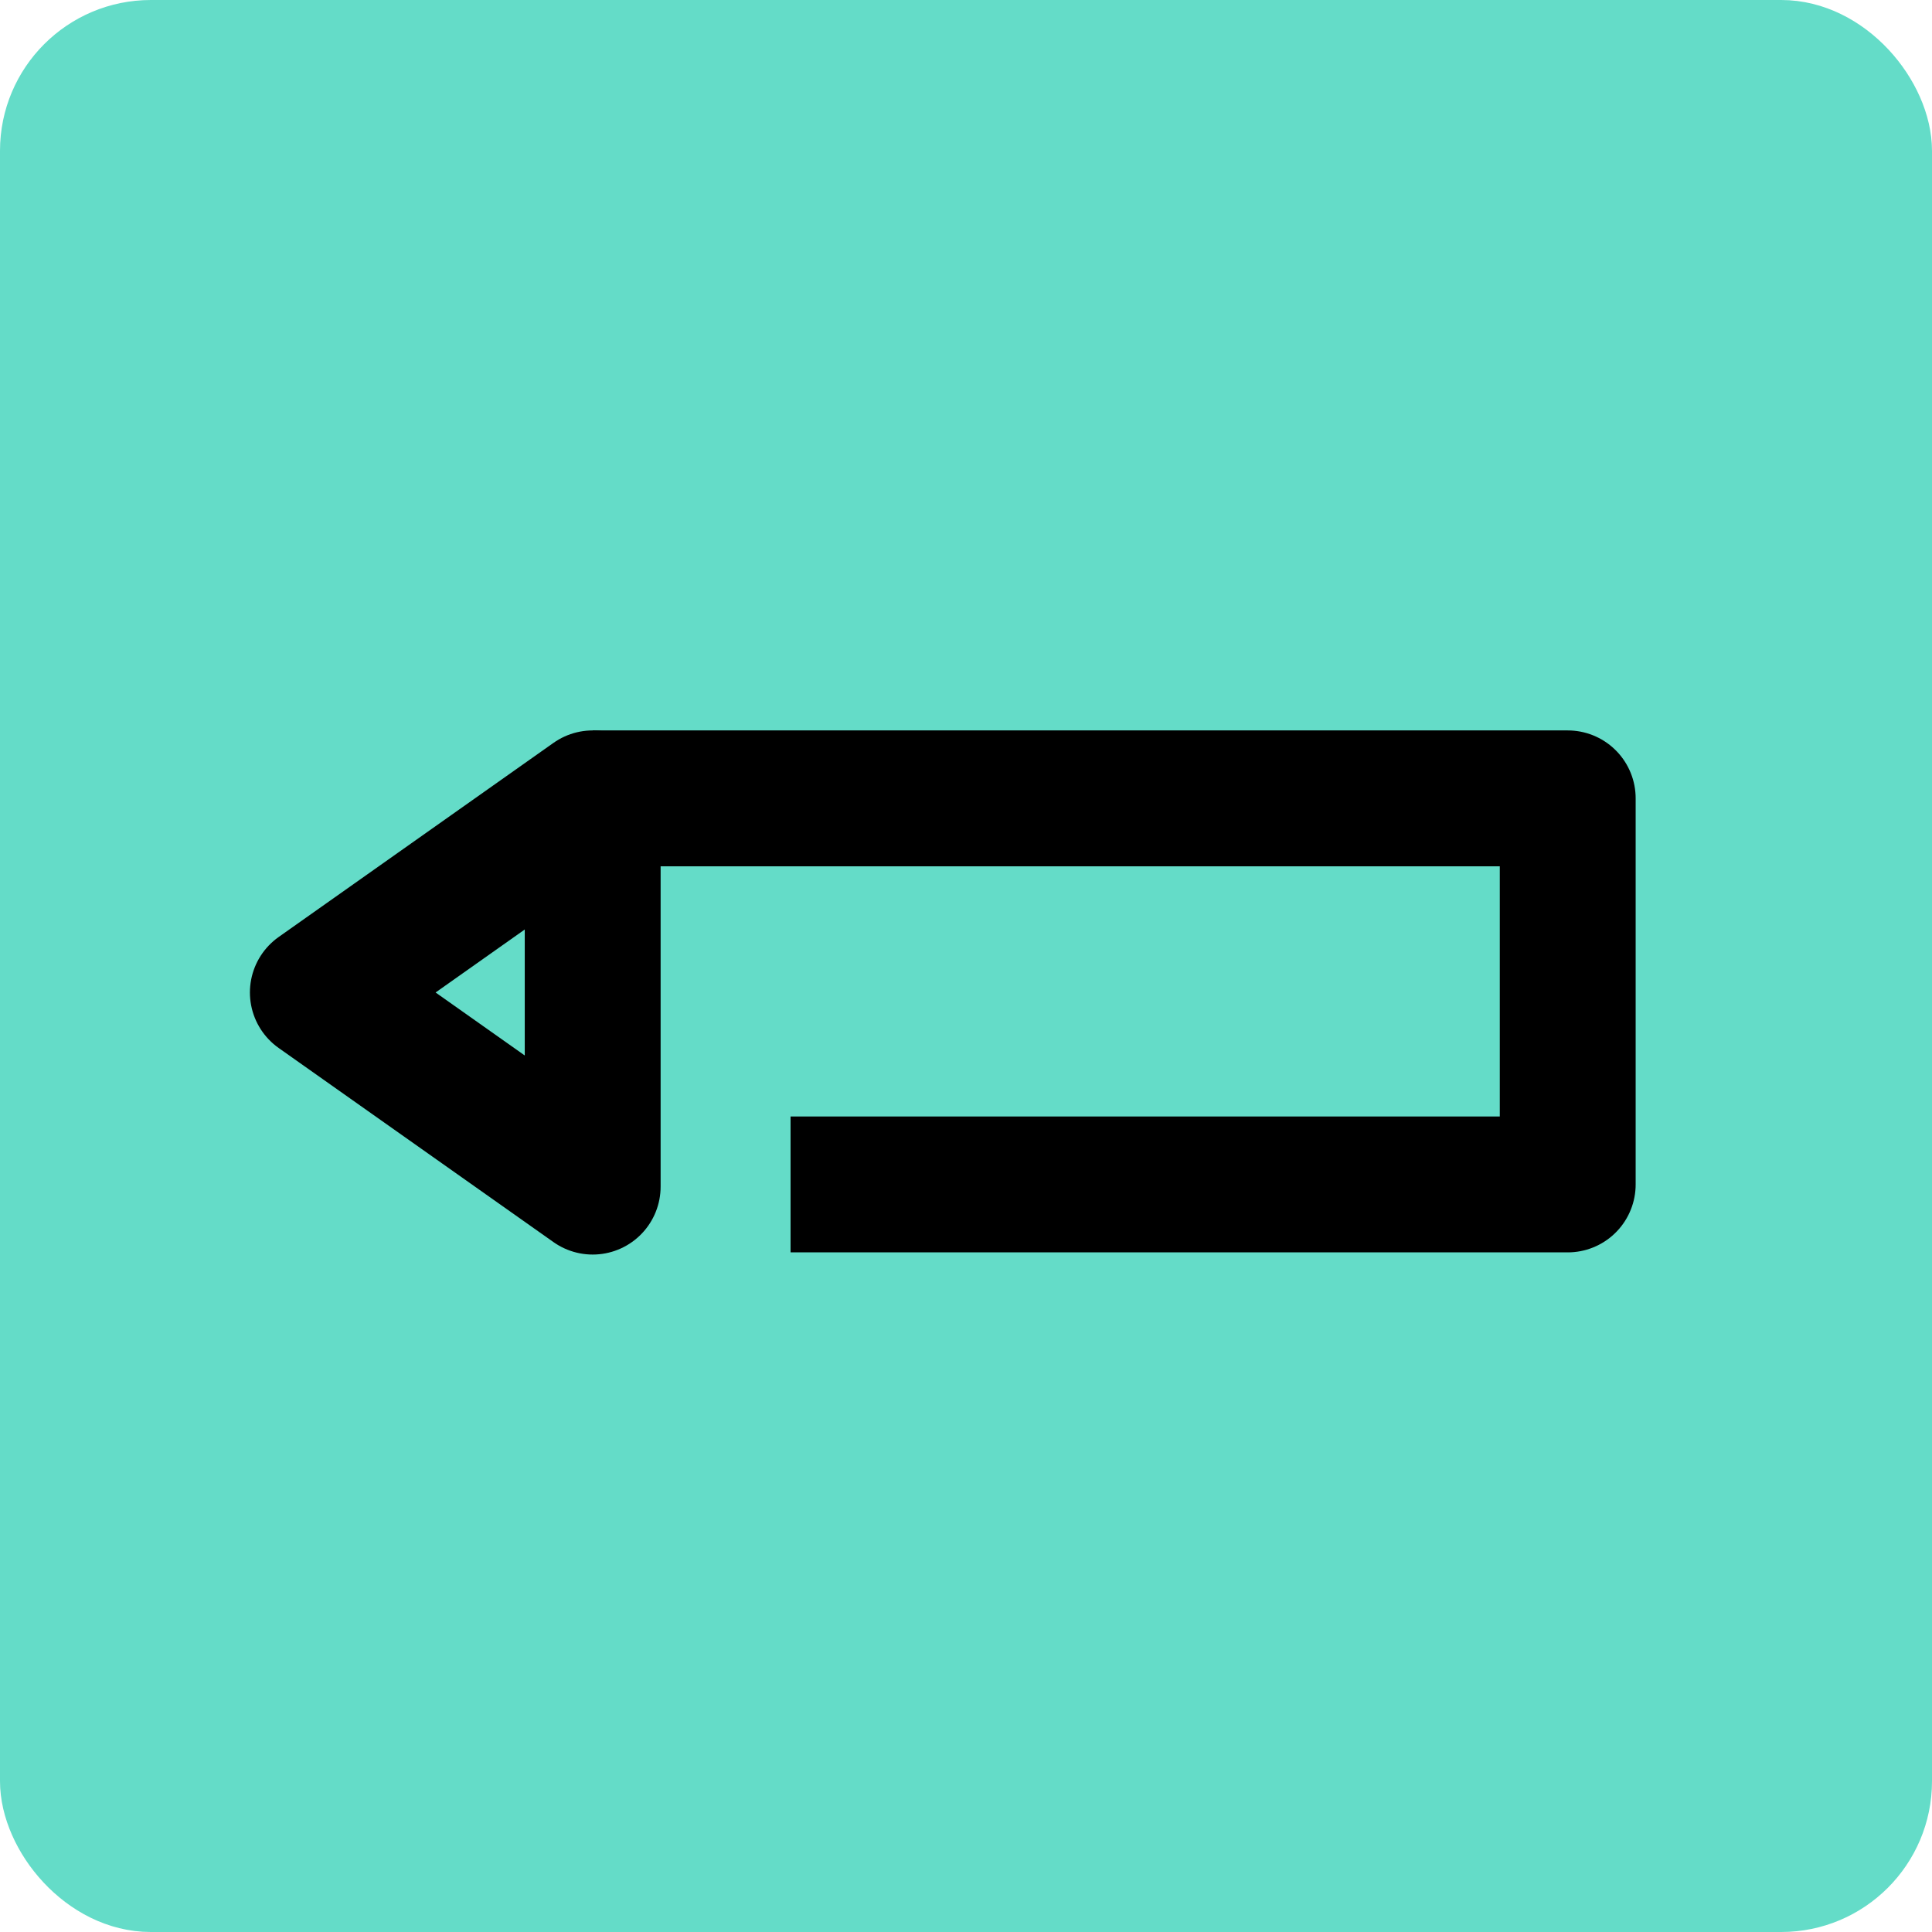 <?xml version="1.0" encoding="UTF-8"?><svg id="b" xmlns="http://www.w3.org/2000/svg" viewBox="0 0 62 62"><defs><style>.d{fill:#64dcc8;stroke:#64dcc8;stroke-width:2px;}.e{fill:none;stroke:#000;stroke-linejoin:round;stroke-width:4.36px;}</style></defs><g id="c"><rect class="d" x="1" y="1" width="60" height="60" rx="3.84" ry="3.84"/><polygon class="e" points="19.02 25.62 19.02 38.08 10.2 31.85 19.02 25.62"/><polyline class="e" points="19.02 25.62 50.31 25.62 50.31 38.01 25.37 38.01"/></g></svg>